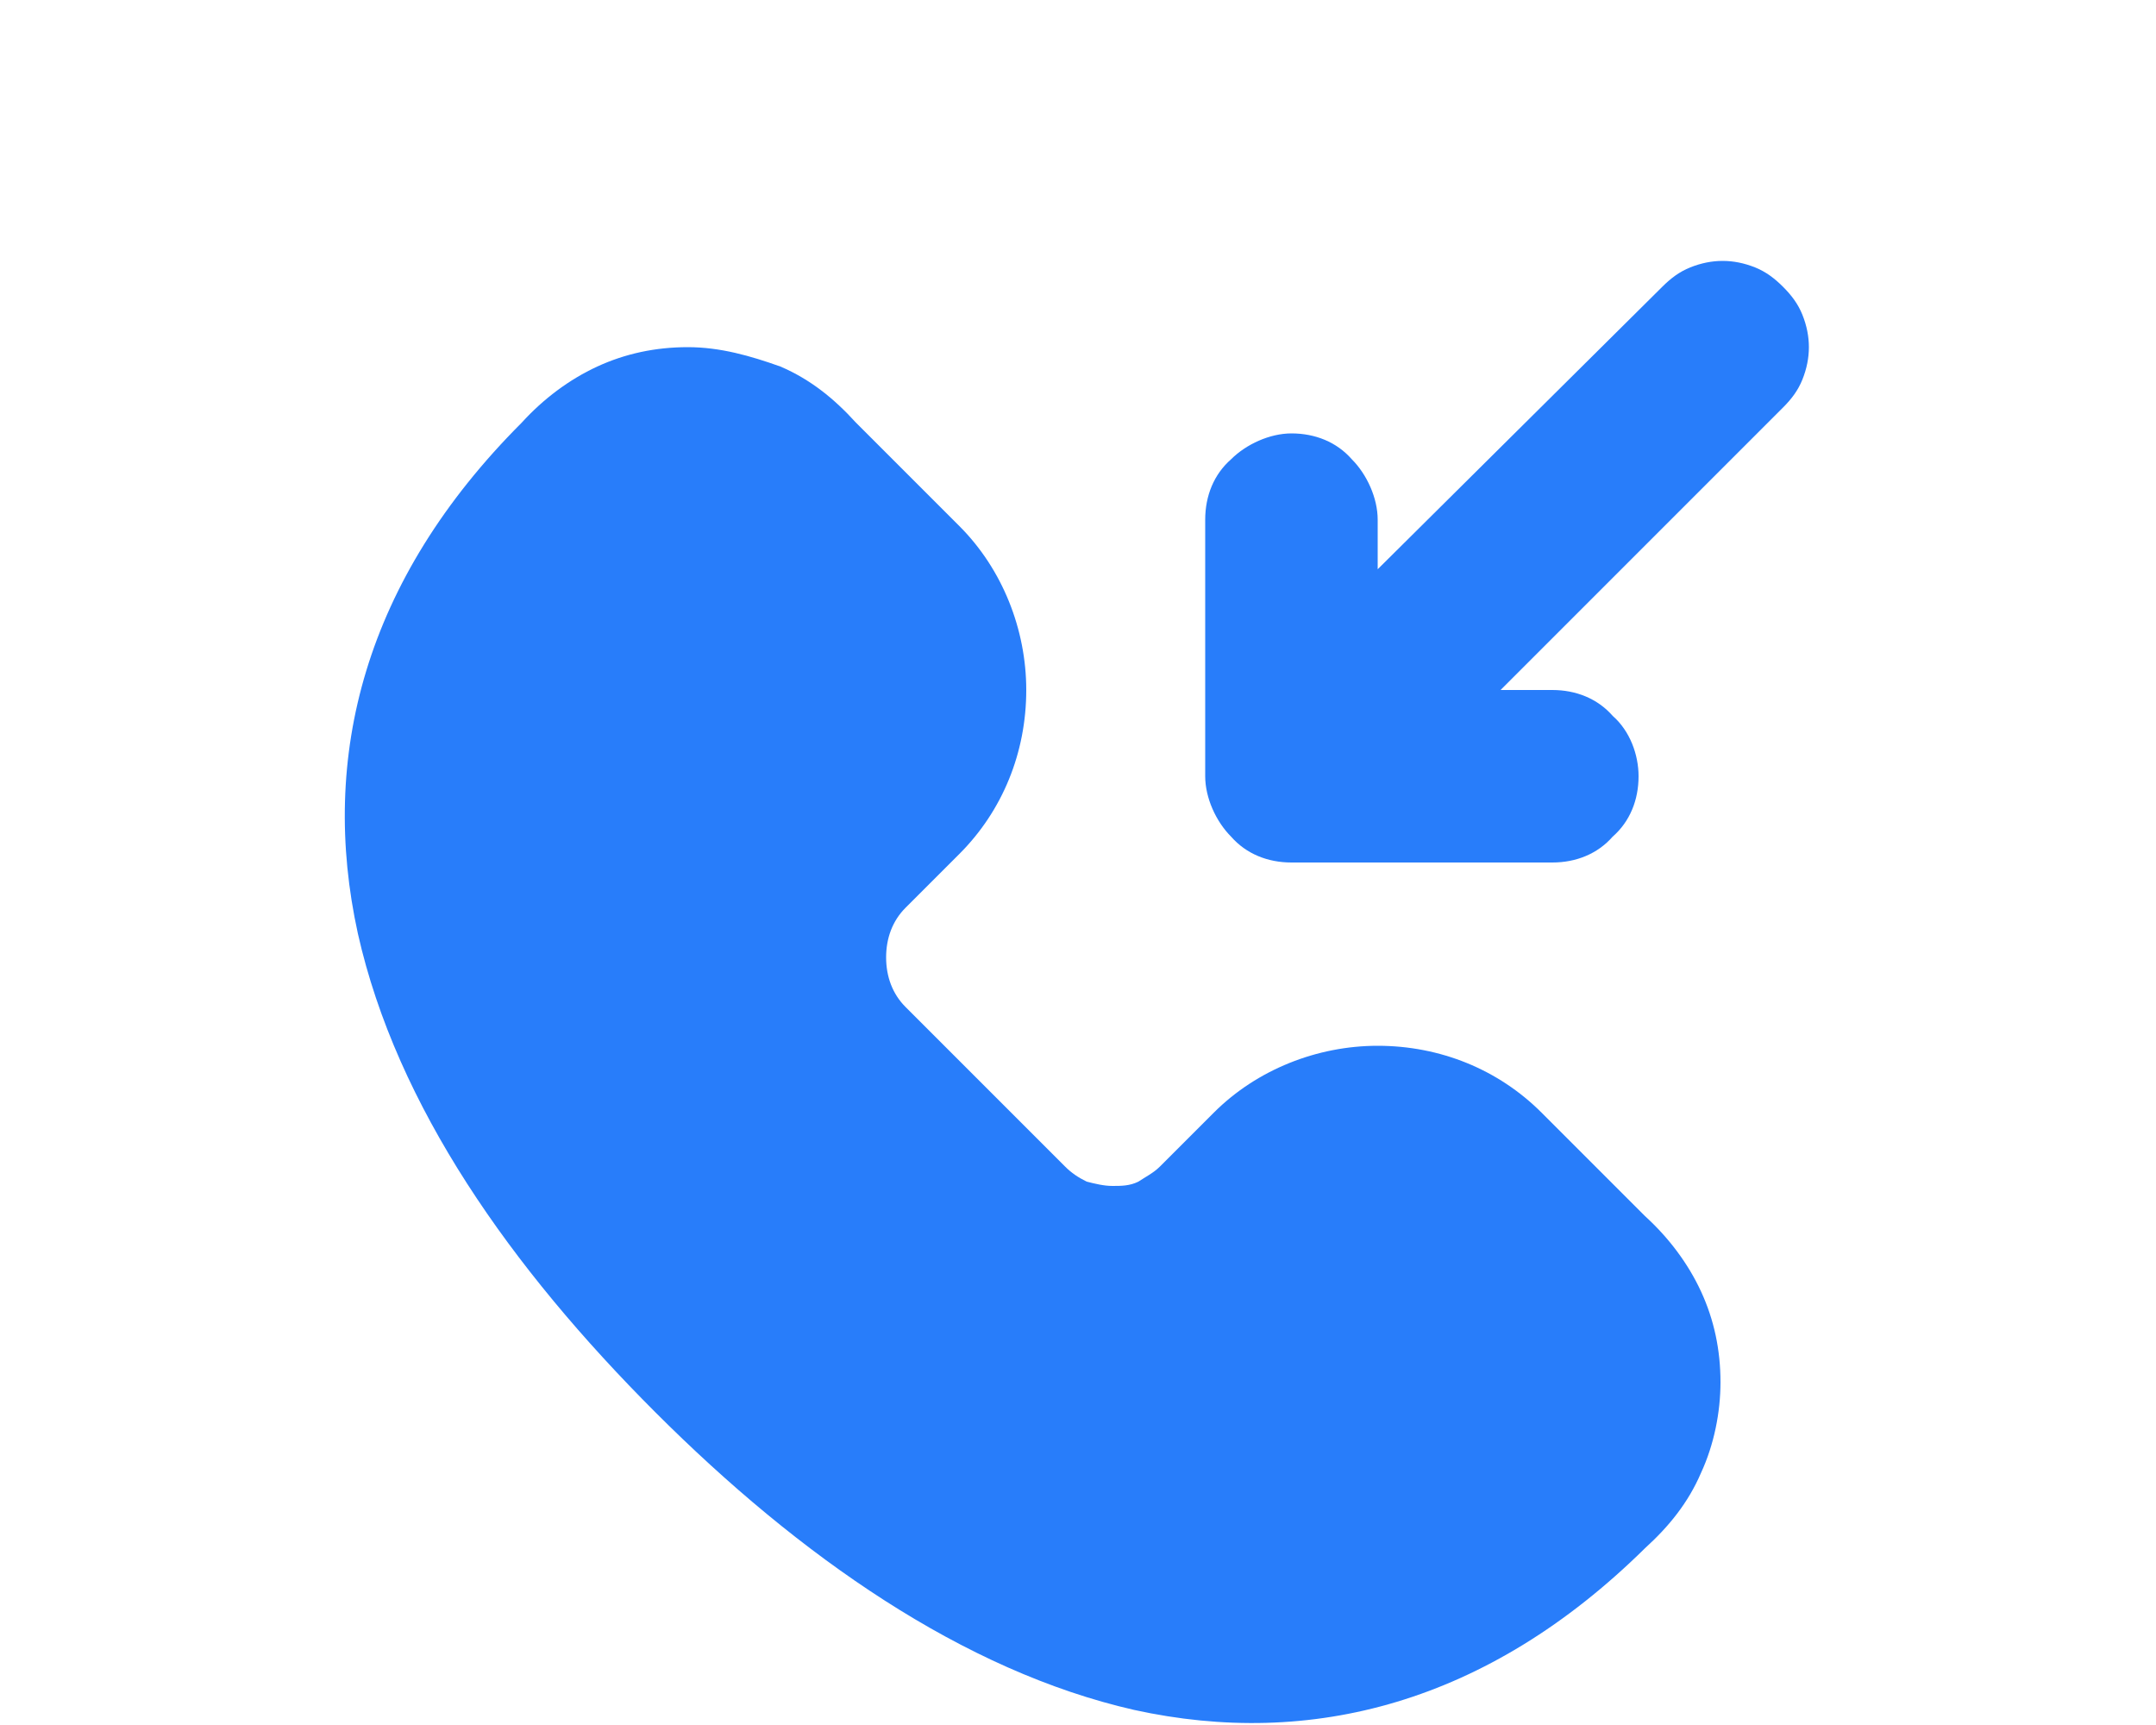 <?xml version="1.0" encoding="utf-8"?>
<!-- Generator: Adobe Illustrator 27.8.0, SVG Export Plug-In . SVG Version: 6.00 Build 0)  -->
<svg version="1.1" id="Layer_1" xmlns="http://www.w3.org/2000/svg" xmlns:xlink="http://www.w3.org/1999/xlink" x="0px" y="0px"
	 viewBox="0 0 100 80" style="enable-background:new 0 0 100 80;" xml:space="preserve">
<style type="text/css">
	.st0{display:none;}
	.st1{display:inline;fill:none;stroke:#287DFA;stroke-width:6.667;stroke-linecap:round;stroke-linejoin:round;}
	.st2{display:none;fill:none;stroke:#287DFA;stroke-width:6;stroke-linecap:round;stroke-linejoin:round;}
	.st3{display:none;fill:#287DFA;}
	.st4{display:none;fill-rule:evenodd;clip-rule:evenodd;fill:#287DFA;}
	.st5{display:inline;}
	.st6{display:inline;clip-path:url(#SVGID_00000059992479004404361440000005582715693793360048_);}
	.st7{fill:#287DFA;}
	.st8{display:inline;fill:none;stroke:#287DFA;stroke-width:5.667;stroke-linecap:round;stroke-linejoin:round;}
	.st9{display:inline;fill:#287DFA;stroke:#287DFA;stroke-width:5.667;stroke-linejoin:round;}
	.st10{fill-rule:evenodd;clip-rule:evenodd;fill:#287DFA;}
	.st11{display:inline;fill:#287DFA;}
	.st12{display:inline;fill:#FFFFFF;}
</style>
<g class="st0">
	<path class="st1" d="M62.1,22.8H37.9 M62.1,22.8c11.4,0,17.1,0,20.7,3.3c3.6,3.3,3.6,8.5,3.6,19v9.3c0,10.5,0,15.7-3.6,19
		c-3.5,3.3-9.3,3.3-20.7,3.3H37.9c-11.4,0-17.1,0-20.7-3.3c-3.6-3.3-3.6-8.5-3.6-19V45c0-10.5,0-15.7,3.6-19
		c3.5-3.3,9.3-3.3,20.7-3.3 M62.1,22.8v-1.9c0-5.2,0-7.9-1.8-9.5C58.6,9.8,55.7,9.8,50,9.8s-8.6,0-10.3,1.6
		c-1.8,1.6-1.8,4.2-1.8,9.5v1.9"/>
	<path class="st1" d="M86.4,37.6c-4.3,0-8.4-1.6-11.4-4.3c-3-2.8-4.7-6.6-4.7-10.5 M13.6,61.7c4.3,0,8.4,1.6,11.4,4.3
		c3,2.8,4.7,6.6,4.7,10.5 M13.6,37.6c4.3,0,8.4-1.6,11.4-4.3c3-2.8,4.7-6.6,4.7-10.5 M86.4,61.7c-4.3,0-8.4,1.6-11.4,4.3
		c-3,2.8-4.7,6.6-4.7,10.5 M60.1,39.5L60.1,39.5 M38.9,43.2l-3,2.8l3,2.8l3-2.8L38.9,43.2z M58.1,61L52,59.8l4.8-4.5L58.1,61z"/>
</g>
<path class="st2" d="M35.2,62.9c2.4,3,5.7,5.1,9.4,6c8.4,2.2,16.6-1.6,18.4-8.5c1.8-6.9-4.7-14.4-13.1-16.6
	c-8.4-2.2-14.9-9.7-13.1-16.6c1.8-6.9,10-10.7,18.4-8.5c3.6,0.9,6.9,2.9,9.4,5.9 M50.4,69.4v6.9 M50.4,10v8.1"/>
<path class="st3" d="M81.8,17.6L50,6.5L18.2,17.6v25.6c0,13.1,8.1,22.3,15.6,28c4.5,3.4,9.5,6.2,14.8,8.3c0.4,0.1,0.7,0.3,1.1,0.4
	L50,80l0.4-0.1c0.7-0.2,1.4-0.5,2.1-0.8c4.9-2,9.6-4.7,13.8-7.9c7.5-5.7,15.6-14.9,15.6-28V17.6z M46.8,54.1L33.3,40.6l4.5-4.5l9,9
	l18-18l4.5,4.5L46.8,54.1z"/>
<path class="st4" d="M24.4,11.8c-1,0-2,0.4-2.8,1.1c-0.7,0.7-1.2,1.7-1.2,2.6c0,1,0.4,1.9,1.2,2.6c0.7,0.7,1.7,1.1,2.8,1.1h5.9V28
	c0,2.3,0.8,4.6,2.2,6.5l6.2,10.5c0.1,0.1,0.2,0.3,0.3,0.4c-0.1,0.1-0.2,0.3-0.3,0.4l-6.2,10.5c-1.4,1.9-2.2,4.2-2.2,6.5v8.7h-5.9
	c-1,0-2,0.4-2.8,1.1c-0.7,0.7-1.2,1.7-1.2,2.6c0,1,0.4,1.9,1.2,2.6c0.7,0.7,1.7,1.1,2.8,1.1h51.2c1,0,2-0.4,2.8-1.1
	c0.7-0.7,1.2-1.7,1.2-2.6c0-1-0.4-1.9-1.2-2.6c-0.7-0.7-1.7-1.1-2.8-1.1h-5.9V63c0-2.3-0.8-4.6-2.2-6.5l-6.4-10.6
	c-0.1-0.1-0.2-0.3-0.3-0.4c0.1-0.1,0.2-0.3,0.3-0.4l6.4-10.6c1.4-1.9,2.2-4.2,2.2-6.5v-8.7h5.9c1,0,2-0.4,2.8-1.1
	c0.7-0.7,1.2-1.7,1.2-2.6c0-1-0.4-1.9-1.2-2.6c-0.7-0.7-1.7-1.1-2.8-1.1H24.4z"/>
<g class="st0">
	<defs>
		<rect id="SVGID_1_" x="10.1" y="6.7" width="79.7" height="79.7"/>
	</defs>
	<clipPath id="SVGID_00000157277277053309142140000014678469931477165722_" class="st5">
		<use xlink:href="#SVGID_1_"  style="overflow:visible;"/>
	</clipPath>
	<g style="display:inline;clip-path:url(#SVGID_00000157277277053309142140000014678469931477165722_);">
		<path class="st7" d="M86.6,79.8V26.7H71.5c1.7-2.9,2.2-6.2,1.5-9.4c-0.7-3.2-2.6-6.1-5.2-8c-2.7-1.9-6-2.8-9.3-2.4
			c-3.3,0.4-6.3,1.9-8.5,4.4c-2.2-2.5-5.2-4.1-8.5-4.4c-3.3-0.4-6.6,0.5-9.3,2.4c-2.7,1.9-4.5,4.8-5.2,8c-0.7,3.2-0.2,6.6,1.5,9.4
			H13.4v53.2H86.6z M53.3,20c0-1.8,0.7-3.5,1.9-4.7c1.2-1.2,2.9-1.9,4.7-1.9c1.8,0,3.5,0.7,4.7,1.9c1.2,1.2,1.9,2.9,1.9,4.7
			c0,1.8-0.7,3.5-1.9,4.7c-1.2,1.2-2.9,1.9-4.7,1.9c-1.8,0-3.5-0.7-4.7-1.9C54,23.5,53.3,21.8,53.3,20z M58,33.3h21.9v19.9H20.1
			V33.3H42l-10,10l4.7,4.7L50,34.7L63.3,48l4.7-4.7L58,33.3z M46.7,20c0,1.8-0.7,3.5-1.9,4.7c-1.2,1.2-2.9,1.9-4.7,1.9
			c-1.8,0-3.5-0.7-4.7-1.9c-1.2-1.2-1.9-2.9-1.9-4.7c0-1.8,0.7-3.5,1.9-4.7c1.2-1.2,2.9-1.9,4.7-1.9c1.8,0,3.5,0.7,4.7,1.9
			C46,16.6,46.7,18.3,46.7,20z"/>
	</g>
</g>
<g class="st0">
	<path class="st8" d="M18.7,11v43.3h59.6V11"/>
	<path class="st9" d="M33.6,42.2h6.6l22.9-24.5L56.7,11L33.6,35.5L33.6,42.2z"/>
	<path class="st8" d="M58.4,66.5l-9.9,10.4l-9.9-10.4"/>
	<path class="st8" d="M48.4,54.4v22.5"/>
</g>
<g>
	<path class="st7" d="M31.9,16.1c-1.5,0-2.9,0.3-4.2,0.9c-1.3,0.6-2.5,1.5-3.5,2.6c-7.3,7.3-9.4,15.5-7.6,23.7
		c1.8,8,7.1,15.5,13.8,22.2c6.7,6.7,14.3,12,22.2,13.8c8.2,1.8,16.4-0.3,23.7-7.5c1.1-1,2-2.1,2.6-3.5c0.6-1.3,0.9-2.8,0.9-4.2
		c0-1.5-0.3-2.9-0.9-4.2c-0.6-1.3-1.5-2.5-2.6-3.5l-4.8-4.8c-2-2-4.7-3.1-7.6-3.1c-2.8,0-5.6,1.1-7.6,3.1l-2.5,2.5
		c-0.3,0.3-0.7,0.5-1,0.7c-0.4,0.2-0.8,0.2-1.2,0.2c-0.4,0-0.8-0.1-1.2-0.2c-0.4-0.2-0.7-0.4-1-0.7L42,46.7
		c-0.6-0.6-0.9-1.4-0.9-2.3s0.3-1.7,0.9-2.3l2.5-2.5c2-2,3.1-4.7,3.1-7.6c0-2.8-1.1-5.6-3.1-7.6l-4.8-4.8c-1-1.1-2.1-2-3.5-2.6
		C34.8,16.5,33.4,16.1,31.9,16.1z"/>
	<path class="st10" d="M76,36c0,1.1-0.4,2.1-1.2,2.8C74.1,39.6,73.1,40,72,40H59.9c-1.1,0-2.1-0.4-2.8-1.2c-0.7-0.7-1.2-1.8-1.2-2.8
		V24.1c0-1.1,0.4-2.1,1.2-2.8c0.7-0.7,1.8-1.2,2.8-1.2c1.1,0,2.1,0.4,2.8,1.2c0.7,0.7,1.2,1.8,1.2,2.8v2.3l13.2-13.1
		c0.4-0.4,0.8-0.7,1.3-0.9s1-0.3,1.5-0.3c0.5,0,1,0.1,1.5,0.3c0.5,0.2,0.9,0.5,1.3,0.9c0.4,0.4,0.7,0.8,0.9,1.3
		c0.2,0.5,0.3,1,0.3,1.5c0,0.5-0.1,1-0.3,1.5c-0.2,0.5-0.5,0.9-0.9,1.3L69.6,32H72c1.1,0,2.1,0.4,2.8,1.2C75.6,33.9,76,35,76,36z"/>
</g>
<g class="st0">
	<path class="st11" d="M14.1,43.4c0,0.2,0,0.5,0,0.7c0,9.1,3.4,17.4,8.9,23.7l9.2-18.2L14.1,43.4z"/>
	<path class="st11" d="M14.8,36.7l26.6,9L28,72.5c6.3,4.9,14,7.5,22,7.5c19.8,0,35.9-16.1,35.9-35.9c0-0.5,0-1.1,0-1.6l-7.7,4.4
		L63.9,63.5l-6.5-13.2l-10.8-3.6V33.4L41,31.5l-6.6,6.7l-18-6.8C15.7,33.1,15.2,34.9,14.8,36.7"/>
	<path class="st11" d="M19.2,25.5l13.5,5.1l6.5-6.6l14,4.7V42l8.9,3l3.3,6.8l8.6-10l10.9-6.3C81,19.8,66.9,8.1,50,8.1
		C37,8.1,25.5,15.1,19.2,25.5z"/>
</g>
<g class="st0">
	<path class="st1" d="M12.1,58.5c0,0,6.8-2.6,18.9-2.6c18.9,0,34.1,10.2,56.8,10.2 M12.1,76.4h75.7 M59.5,37.2L67,62.8 M51.1,15
		L50,11.6 M52.2,15.7c-10.8,2.8-17.8,12.4-17.4,22.7c0.1,2.1,0.1,3.2,1.1,3.7c1,0.5,2.1-0.2,4.2-1.5l4.7-3c0.7-0.4,1.5-0.7,2.4-0.6
		l11,0.6l9.2-5.9c0.7-0.4,1.5-0.7,2.4-0.6l5.8,0.3c2.5,0.1,3.7,0.2,4.3-0.6c0.6-0.9,0.1-1.8-0.9-3.6C74.2,17.9,63.1,12.9,52.2,15.7z
		"/>
</g>
<g class="st0">
	<path class="st11" d="M13,35.7c-2.5,0-4.8,0.7-6.5,1.8s-2.7,2.7-2.7,4.4v7.7c0,0.8,0.5,1.6,1.4,2.2c0.9,0.6,2,0.9,3.3,0.9
		c1.8,0,3.6,0.5,4.9,1.4c1.3,0.9,2,2.1,2,3.3c0,1.2-0.7,2.4-2,3.3C12,61.5,10.2,62,8.4,62c-1.2,0-2.4,0.3-3.3,0.9
		c-0.9,0.6-1.4,1.4-1.4,2.2v7.7c0,1.6,1,3.2,2.7,4.4c1.7,1.2,4.1,1.8,6.5,1.8h74c2.5,0,4.8-0.7,6.5-1.8c1.7-1.2,2.7-2.7,2.7-4.4
		v-7.7c0-0.8-0.5-1.6-1.4-2.2c-0.9-0.6-2-0.9-3.3-0.9c-1.8,0-3.6-0.5-4.9-1.4c-1.3-0.9-2-2.1-2-3.3c0-1.2,0.7-2.4,2-3.3
		c1.3-0.9,3.1-1.4,4.9-1.4c1.2,0,2.4-0.3,3.3-0.9c0.9-0.6,1.4-1.4,1.4-2.2v-7.7c0-1.6-1-3.2-2.7-4.4c-1.7-1.2-4.1-1.8-6.5-1.8H13z"
		/>
	<path class="st12" d="M26,64.5V50h5.8c1.1,0,2,0.2,2.7,0.5c0.7,0.3,1.3,0.8,1.6,1.3c0.4,0.6,0.5,1.2,0.5,1.9c0,0.6-0.1,1.1-0.3,1.5
		c-0.2,0.4-0.5,0.8-0.9,1.1c-0.4,0.3-0.8,0.5-1.3,0.6V57c0.6,0,1.1,0.2,1.6,0.5c0.5,0.3,0.9,0.7,1.2,1.2c0.3,0.5,0.5,1.1,0.5,1.8
		c0,0.8-0.2,1.5-0.6,2.1c-0.4,0.6-0.9,1.1-1.7,1.4c-0.7,0.4-1.7,0.5-2.7,0.5H26z M29,62h2.5c0.9,0,1.5-0.2,1.9-0.5
		c0.4-0.3,0.6-0.8,0.6-1.3c0-0.4-0.1-0.8-0.3-1.1c-0.2-0.3-0.5-0.5-0.8-0.7c-0.4-0.2-0.8-0.3-1.3-0.3H29V62z M29,56.1h2.3
		c0.4,0,0.8-0.1,1.1-0.2c0.3-0.2,0.6-0.4,0.8-0.6c0.2-0.3,0.3-0.6,0.3-1c0-0.5-0.2-0.9-0.6-1.3c-0.4-0.3-0.9-0.5-1.6-0.5H29V56.1z
		 M44.1,64.8c-1.1,0-2.1-0.2-2.9-0.7c-0.8-0.5-1.4-1.1-1.9-2c-0.4-0.8-0.7-1.8-0.7-2.9c0-1.1,0.2-2.1,0.7-3c0.4-0.8,1.1-1.5,1.9-2
		c0.8-0.5,1.8-0.7,2.9-0.7c1.1,0,2.1,0.2,2.9,0.7c0.8,0.5,1.4,1.1,1.9,2c0.4,0.8,0.7,1.8,0.7,3c0,1.1-0.2,2.1-0.7,2.9
		c-0.4,0.8-1.1,1.5-1.9,2C46.1,64.5,45.2,64.8,44.1,64.8z M44.1,62.4c0.5,0,0.9-0.1,1.3-0.4c0.3-0.3,0.6-0.7,0.8-1.2
		c0.2-0.5,0.3-1.1,0.3-1.7c0-0.6-0.1-1.2-0.3-1.7c-0.2-0.5-0.4-0.9-0.8-1.2c-0.3-0.3-0.8-0.4-1.3-0.4c-0.5,0-0.9,0.1-1.3,0.4
		c-0.3,0.3-0.6,0.7-0.8,1.2c-0.2,0.5-0.3,1.1-0.3,1.7c0,0.6,0.1,1.2,0.3,1.7c0.2,0.5,0.4,0.9,0.8,1.2C43.1,62.3,43.6,62.4,44.1,62.4
		z M56.3,64.8c-1.1,0-2.1-0.2-2.9-0.7c-0.8-0.5-1.4-1.1-1.9-2c-0.4-0.8-0.7-1.8-0.7-2.9c0-1.1,0.2-2.1,0.7-3c0.4-0.8,1.1-1.5,1.9-2
		c0.8-0.5,1.8-0.7,2.9-0.7c1.1,0,2.1,0.2,2.9,0.7c0.8,0.5,1.4,1.1,1.9,2c0.4,0.8,0.7,1.8,0.7,3c0,1.1-0.2,2.1-0.7,2.9
		c-0.4,0.8-1.1,1.5-1.9,2C58.4,64.5,57.4,64.8,56.3,64.8z M56.3,62.4c0.5,0,0.9-0.1,1.3-0.4c0.3-0.3,0.6-0.7,0.8-1.2
		c0.2-0.5,0.3-1.1,0.3-1.7c0-0.6-0.1-1.2-0.3-1.7c-0.2-0.5-0.4-0.9-0.8-1.2c-0.3-0.3-0.8-0.4-1.3-0.4c-0.5,0-0.9,0.1-1.3,0.4
		c-0.3,0.3-0.6,0.7-0.8,1.2c-0.2,0.5-0.3,1.1-0.3,1.7c0,0.6,0.1,1.2,0.3,1.7c0.2,0.5,0.4,0.9,0.8,1.2C55.4,62.3,55.8,62.4,56.3,62.4
		z M66.4,61.4l0-3.6h0.4l3.5-4.1h3.5l-4.7,5.5h-0.7L66.4,61.4z M63.7,64.5V50h3v14.5H63.7z M70.5,64.5l-3.2-4.8l2-2.1l4.7,6.9H70.5z
		"/>
</g>
</svg>
